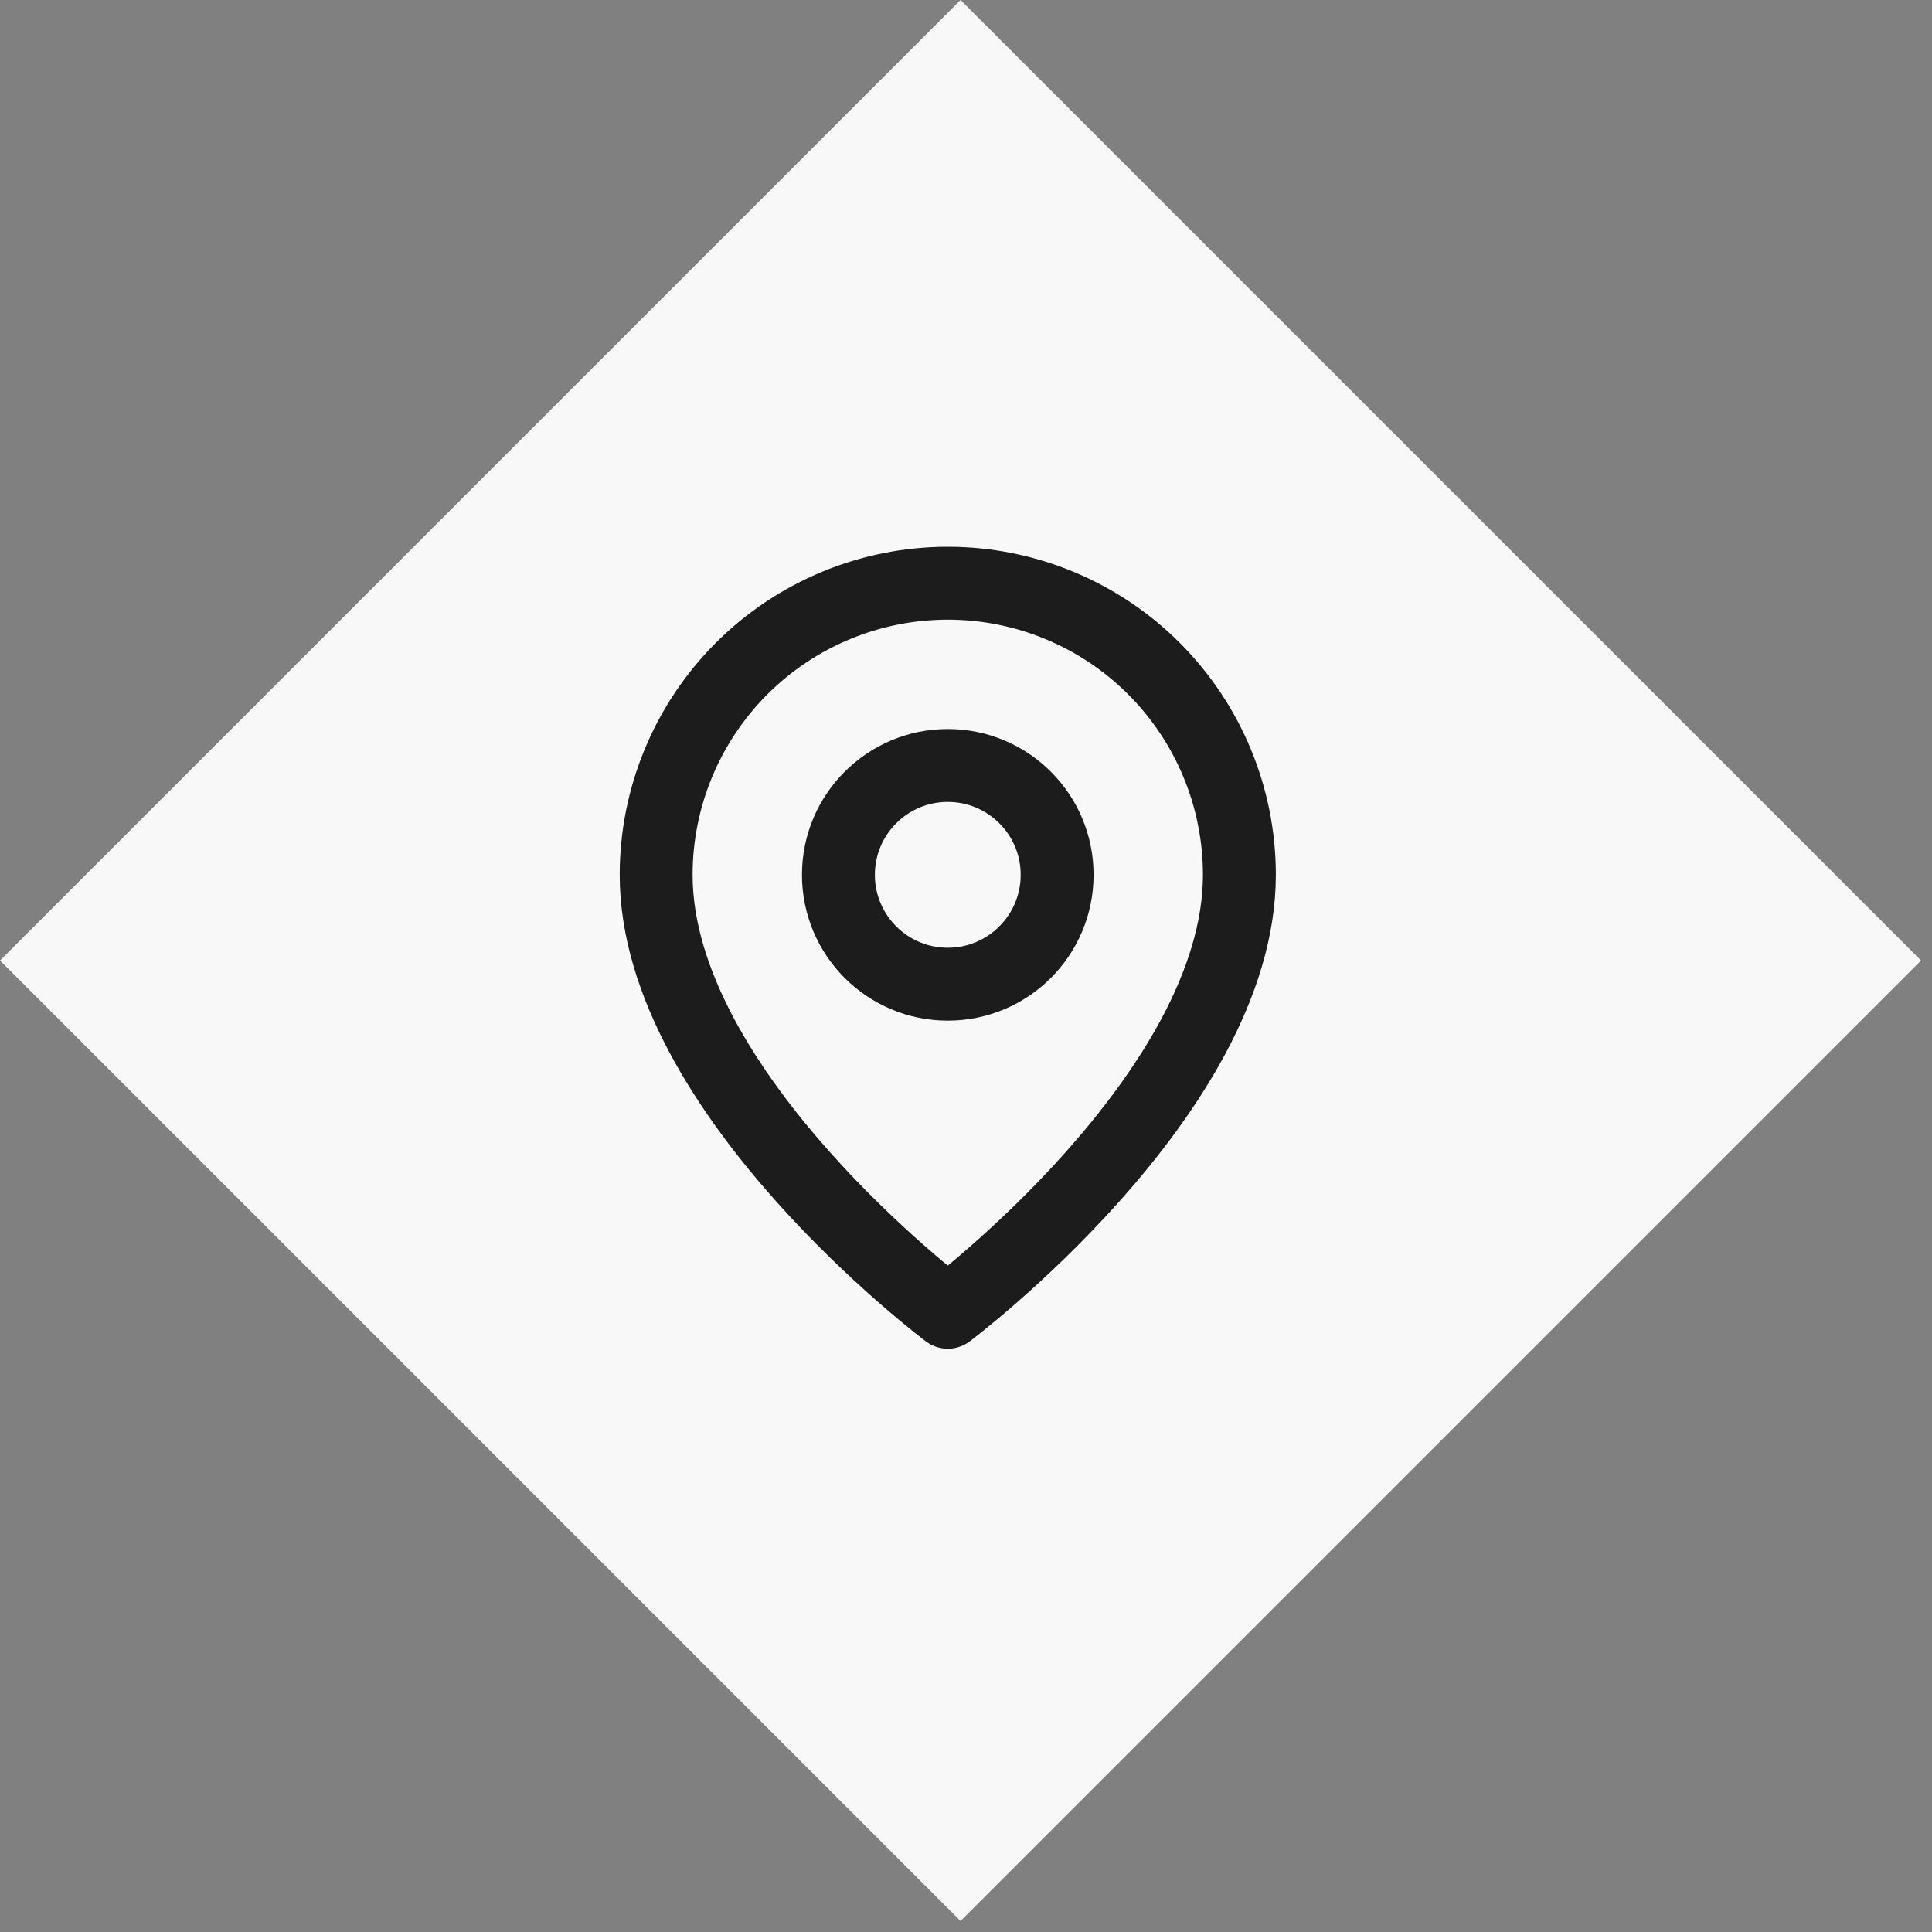 <svg xmlns="http://www.w3.org/2000/svg" width="53" height="53" viewBox="0 0 53 53" fill="none"><rect x="0" y="0" width="53" height="53" fill="#808080" stroke="none"/><rect y="26.349" width="37.264" height="37.264" transform="rotate(-45 0 26.349)" fill="#F8F8F8"></rect><path d="M34 23.999C34 29.999 26 35.999 26 35.999C26 35.999 18 29.999 18 23.999C18 21.878 18.843 19.843 20.343 18.342C21.843 16.842 23.878 15.999 26 15.999C28.122 15.999 30.157 16.842 31.657 18.342C33.157 19.843 34 21.878 34 23.999Z" stroke="#1C1C1C" stroke-width="2" stroke-linecap="round" stroke-linejoin="round"></path><path d="M26 26.999C27.657 26.999 29 25.656 29 23.999C29 22.342 27.657 20.999 26 20.999C24.343 20.999 23 22.342 23 23.999C23 25.656 24.343 26.999 26 26.999Z" stroke="#1C1C1C" stroke-width="2" stroke-linecap="round" stroke-linejoin="round"></path></svg>